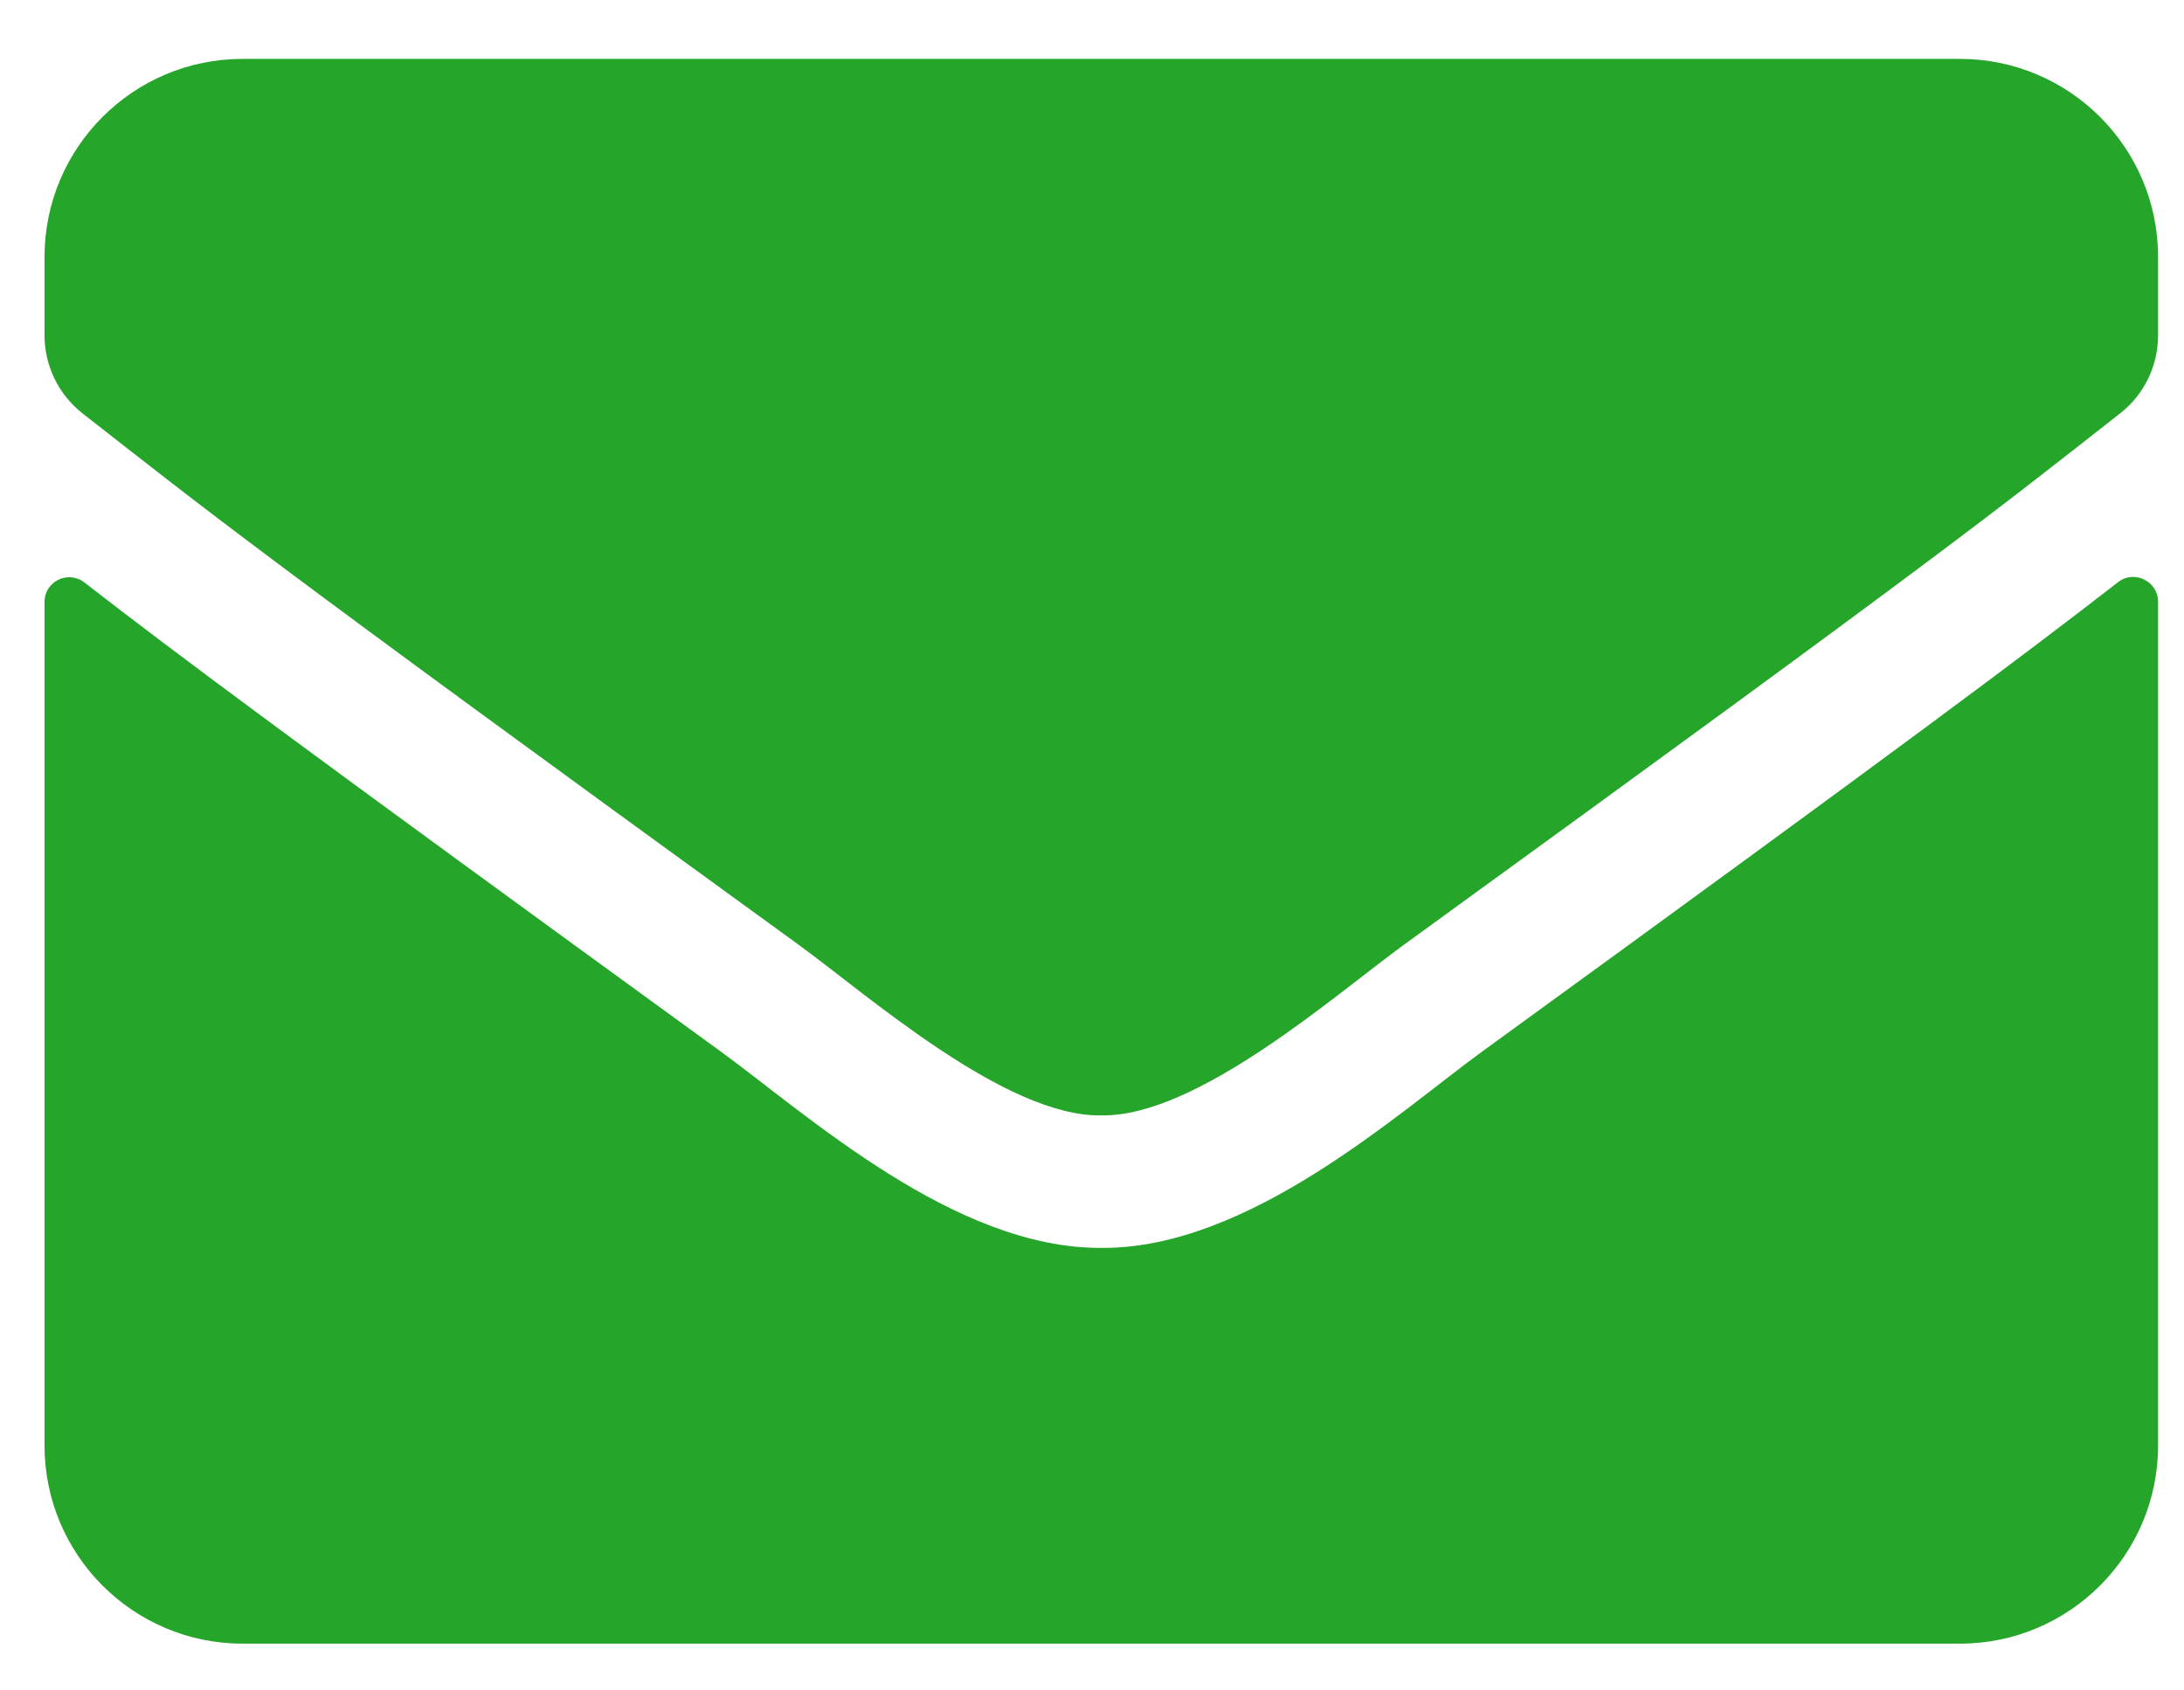 <svg width="31" height="24" viewBox="0 0 31 24" fill="none" xmlns="http://www.w3.org/2000/svg">
<path d="M30.063 8.266C30.292 8.084 30.632 8.254 30.632 8.541V20.523C30.632 22.076 29.372 23.336 27.819 23.336H3.444C1.891 23.336 0.632 22.076 0.632 20.523V8.547C0.632 8.254 0.966 8.09 1.2 8.271C2.513 9.291 4.253 10.586 10.229 14.928C11.466 15.83 13.552 17.729 15.632 17.717C17.723 17.734 19.85 15.795 21.04 14.928C27.016 10.586 28.751 9.285 30.063 8.266ZM15.632 15.836C16.991 15.859 18.948 14.125 19.932 13.41C27.708 7.768 28.3 7.275 30.093 5.869C30.432 5.605 30.632 5.195 30.632 4.762V3.648C30.632 2.096 29.372 0.836 27.819 0.836H3.444C1.891 0.836 0.632 2.096 0.632 3.648V4.762C0.632 5.195 0.831 5.6 1.171 5.869C2.964 7.27 3.555 7.768 11.331 13.41C12.315 14.125 14.272 15.859 15.632 15.836Z" fill="#25A62A"/>
</svg>
